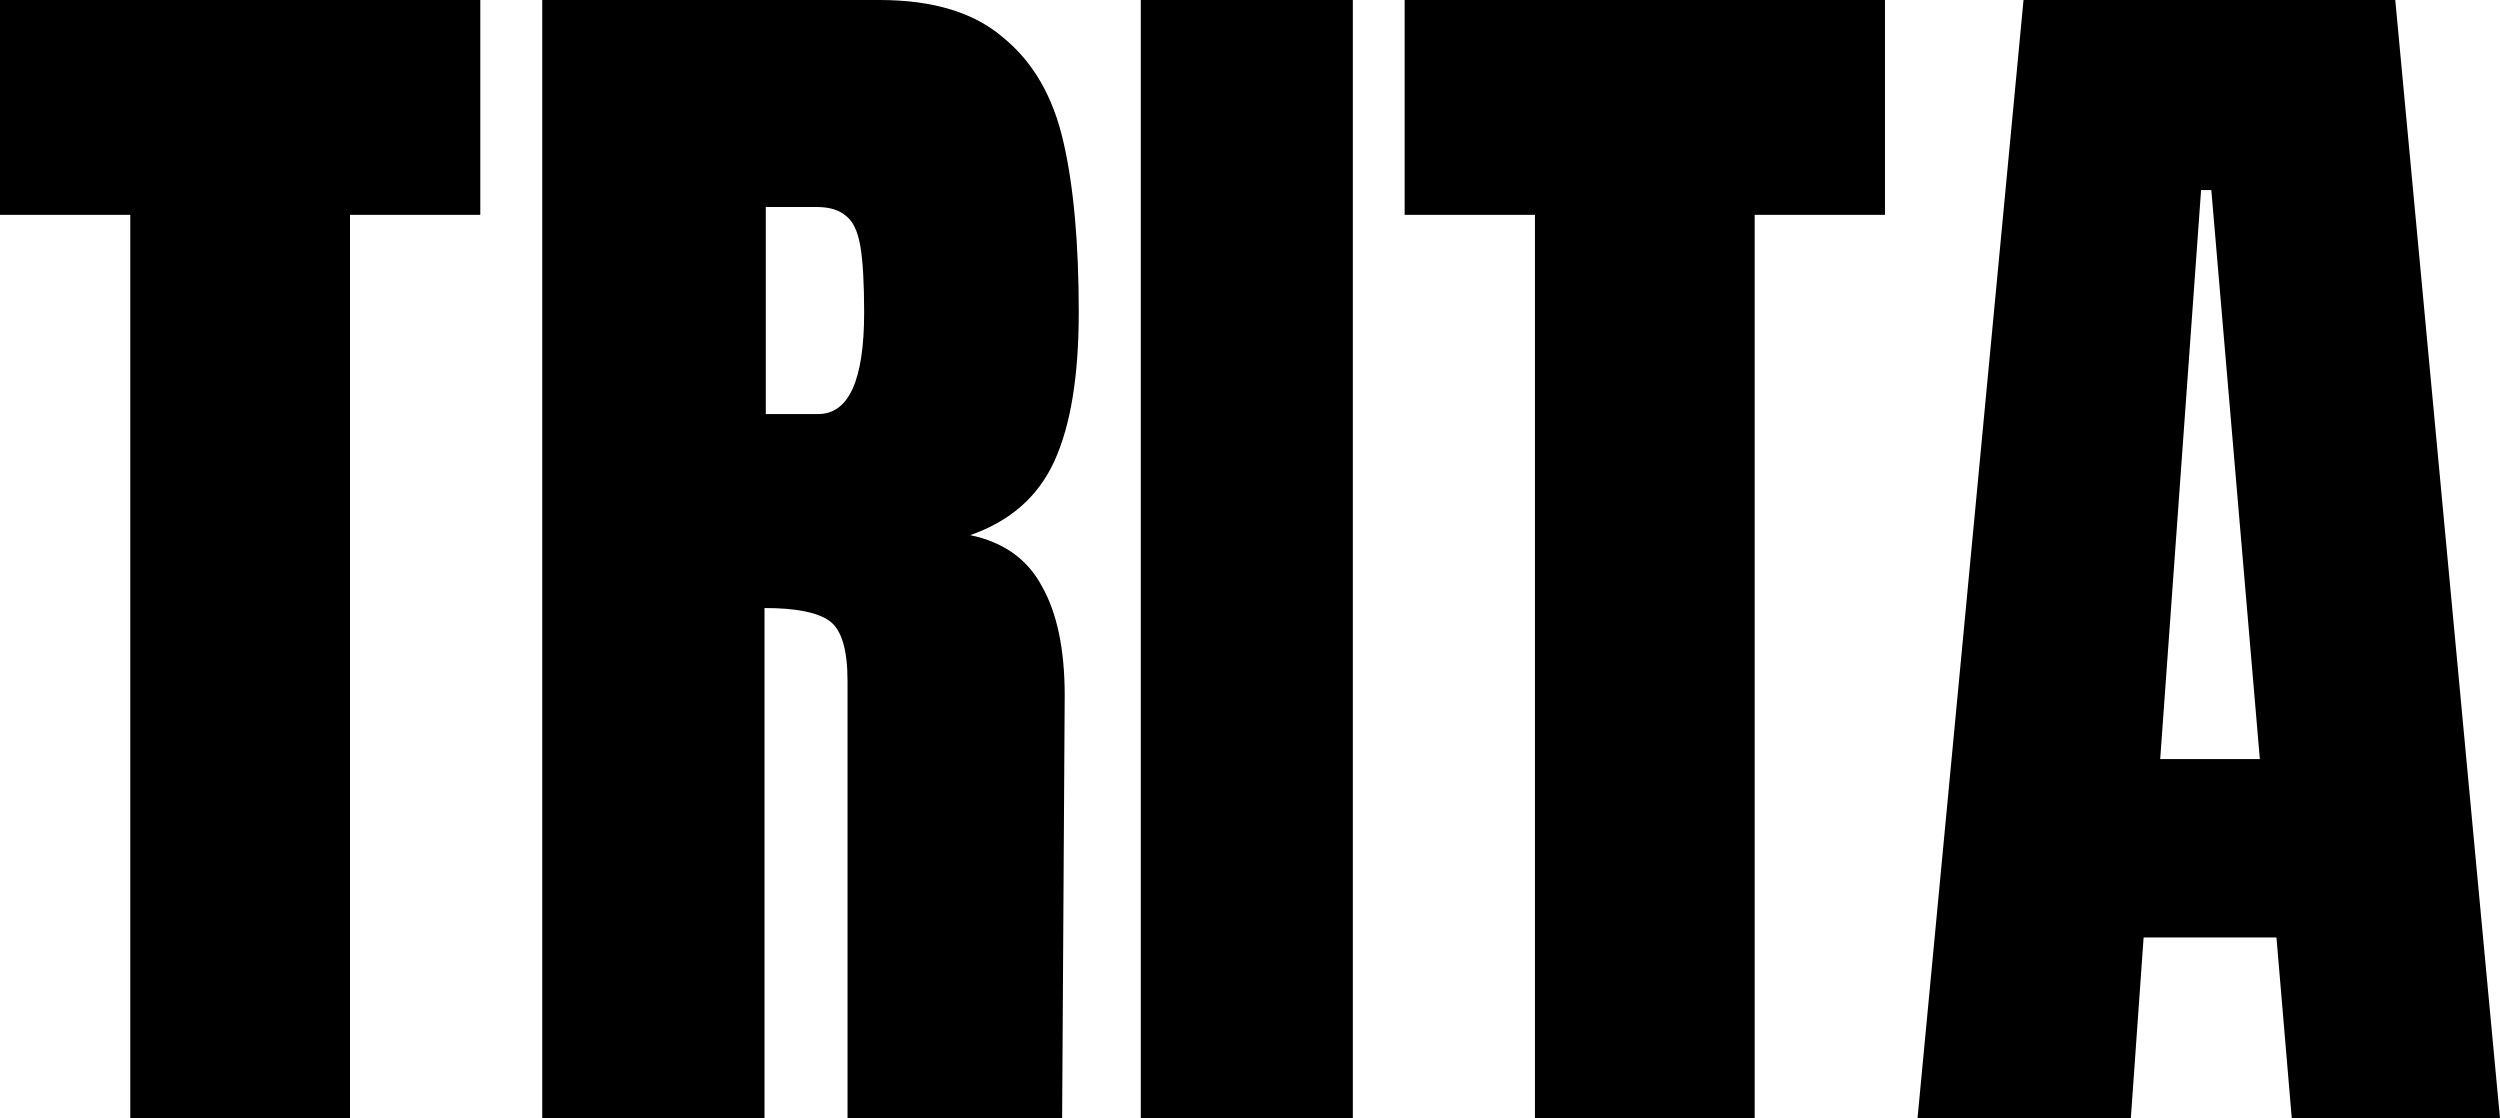 <svg xmlns="http://www.w3.org/2000/svg" fill="none" viewBox="0 0 76 34" height="34" width="76">
<path fill="black" d="M3.961 34V6.531H0V0H14.601V6.531H10.64V34H3.961Z"></path>
<path fill="black" d="M16.484 0H26.736C28.367 0 29.623 0.383 30.503 1.148C31.409 1.887 32.017 2.942 32.328 4.314C32.639 5.66 32.794 7.388 32.794 9.499C32.794 11.426 32.548 12.93 32.056 14.012C31.564 15.094 30.71 15.846 29.493 16.268C30.503 16.479 31.228 16.993 31.668 17.811C32.134 18.629 32.367 19.738 32.367 21.136L32.289 34H25.765V20.701C25.765 19.751 25.584 19.144 25.221 18.88C24.859 18.616 24.199 18.484 23.241 18.484V34H16.484V0ZM24.872 12.587C25.804 12.587 26.27 11.558 26.27 9.499C26.27 8.602 26.231 7.929 26.154 7.481C26.076 7.032 25.933 6.729 25.726 6.57C25.519 6.386 25.221 6.293 24.833 6.293H23.28V12.587H24.872Z"></path>
<path fill="black" d="M34.68 34V0H41.126V34H34.68Z"></path>
<path fill="black" d="M46.662 34V6.531H42.701V0H57.303V6.531H53.342V34H46.662Z"></path>
<path fill="black" d="M58.292 34L61.515 0H72.816L76 34H69.67L69.204 28.498H65.166L64.777 34H58.292ZM65.67 23.076H68.699L67.224 5.779H66.913L65.67 23.076Z"></path>
</svg>
